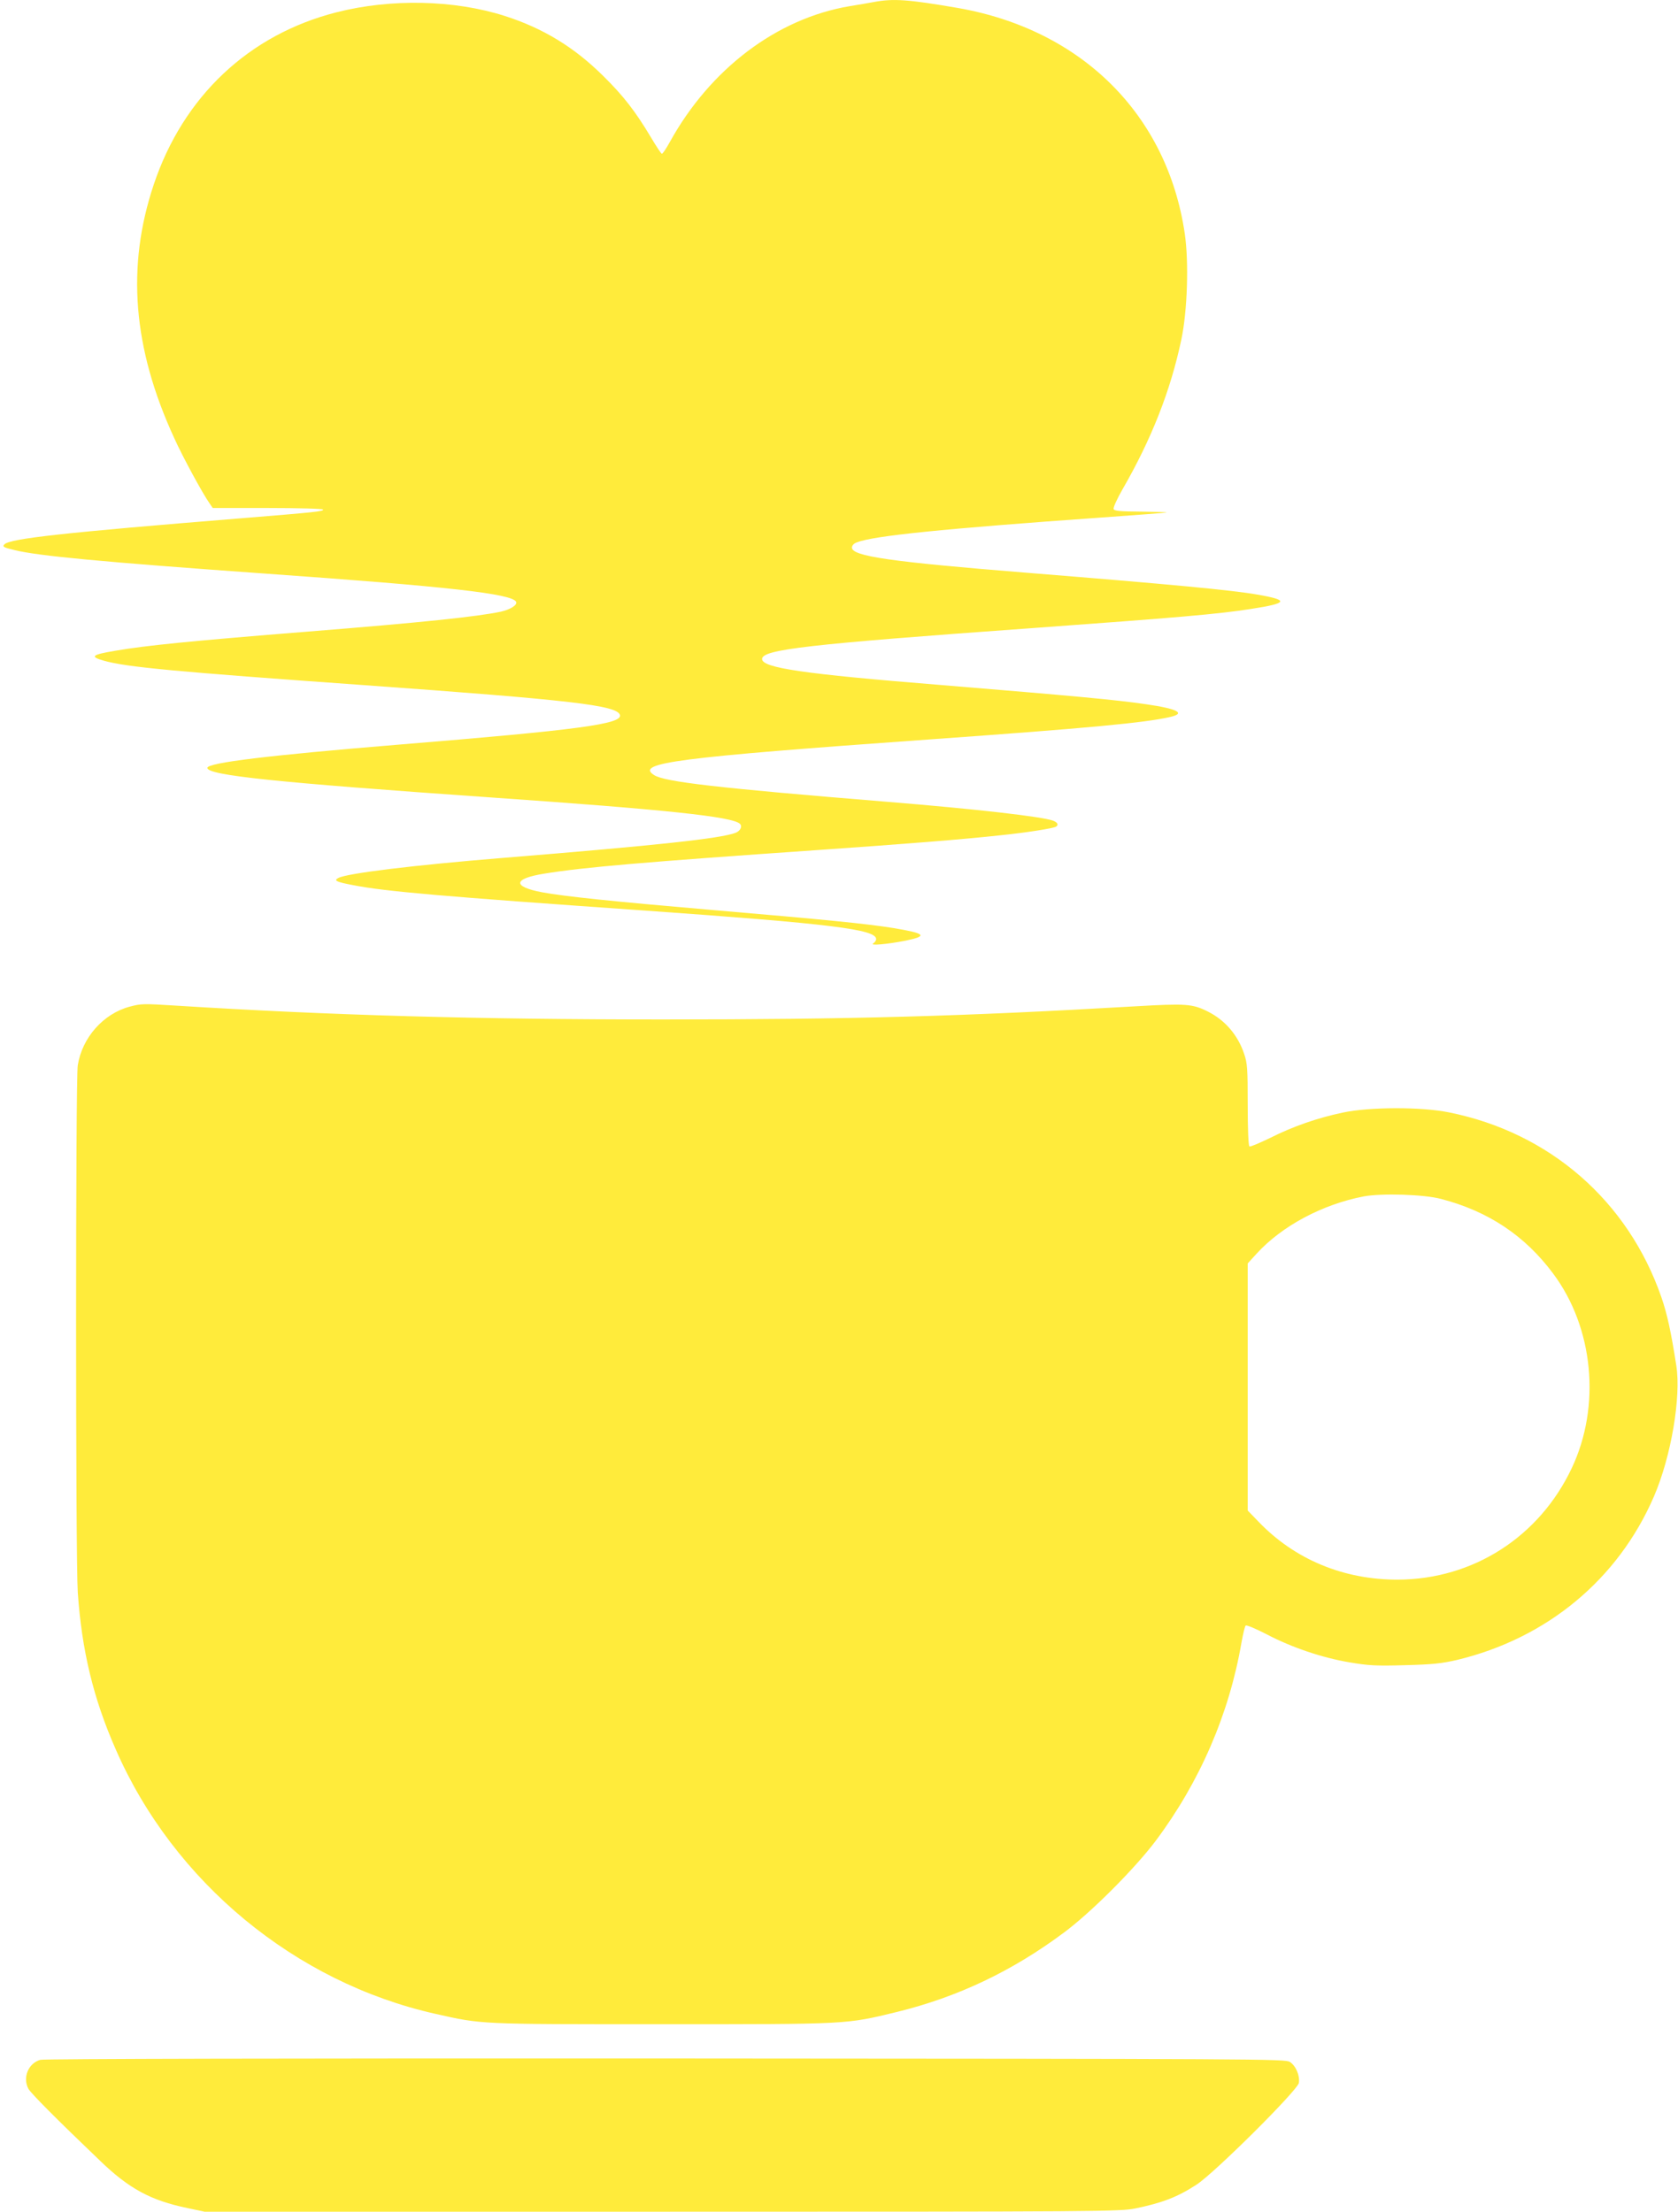 <?xml version="1.0" standalone="no"?>
<!DOCTYPE svg PUBLIC "-//W3C//DTD SVG 20010904//EN"
 "http://www.w3.org/TR/2001/REC-SVG-20010904/DTD/svg10.dtd">
<svg version="1.0" xmlns="http://www.w3.org/2000/svg"
 width="971pt" height="1280pt" viewBox="0 0 971 1280"
 preserveAspectRatio="xMidYMid meet">
<g transform="translate(0,1280) scale(0.1,-0.1)"
fill="#ffeb3b" stroke="none">
<path d="M5055 12788 c-27 -5 -90 -16 -140 -24 -419 -71 -805 -362 -1039 -786
-21 -38 -41 -68 -46 -68 -4 0 -33 44 -65 98 -88 147 -157 237 -274 352 -168
167 -349 277 -571 348 -292 93 -657 101 -972 21 -508 -129 -888 -487 -1059
-999 -158 -474 -121 -943 119 -1465 49 -109 166 -324 204 -377 l19 -28 320 0
c175 0 319 -4 319 -9 0 -11 -41 -15 -481 -51 -1025 -83 -1330 -117 -1363 -150
-14 -14 -7 -18 60 -34 134 -33 500 -68 1454 -136 1058 -75 1418 -116 1446
-162 11 -18 -31 -45 -88 -58 -138 -29 -460 -63 -1113 -115 -687 -55 -944 -81
-1117 -111 -138 -23 -151 -34 -66 -58 131 -37 411 -63 1503 -141 1199 -86
1464 -117 1482 -172 18 -53 -235 -87 -1287 -173 -741 -61 -1100 -104 -1100
-134 0 -43 393 -84 1640 -171 1008 -70 1400 -111 1442 -153 15 -15 2 -41 -26
-52 -89 -33 -448 -72 -1346 -145 -516 -42 -901 -89 -952 -116 -29 -15 -13 -23
87 -42 185 -36 491 -63 1690 -147 1069 -76 1335 -108 1335 -165 0 -8 -8 -19
-17 -25 -23 -14 80 -5 187 16 131 27 117 42 -70 73 -155 25 -386 48 -1065 106
-569 49 -838 77 -968 101 -174 33 -168 79 13 108 227 37 580 67 1575 136 518
36 845 62 1065 86 147 15 306 40 321 50 16 10 9 24 -16 34 -63 24 -449 68
-965 110 -981 80 -1286 115 -1346 155 -108 70 130 101 1586 205 927 66 1258
97 1403 131 90 21 41 47 -139 73 -176 26 -417 48 -1194 112 -795 64 -1030 99
-1030 150 0 55 256 85 1565 179 839 61 1076 81 1265 111 214 33 222 51 35 83
-140 25 -497 59 -1330 126 -796 64 -1015 96 -1015 146 0 12 11 24 28 30 95 38
500 79 1417 144 198 14 367 27 375 29 8 2 -56 4 -143 5 -127 1 -159 4 -163 15
-3 8 20 59 51 113 168 291 279 573 341 868 35 164 44 448 20 612 -101 690
-597 1182 -1314 1307 -285 49 -372 56 -487 34z"/>
<path d="M750 6974 c-152 -41 -274 -178 -300 -339 -13 -82 -13 -2851 0 -3050
23 -336 90 -615 220 -910 335 -767 1038 -1348 1850 -1530 271 -61 247 -60
1310 -60 1087 0 1063 -1 1360 71 351 86 667 236 966 459 158 117 412 372 532
532 255 341 425 734 496 1147 9 49 19 93 24 98 5 5 59 -18 123 -51 143 -75
319 -135 480 -162 107 -18 150 -21 319 -16 161 4 213 10 300 30 522 125 934
467 1141 947 99 229 158 576 129 758 -30 193 -53 299 -86 394 -193 558 -647
953 -1228 1070 -160 33 -463 32 -616 -1 -148 -31 -290 -81 -419 -146 -62 -30
-116 -53 -121 -50 -6 4 -10 103 -10 241 0 211 -2 241 -21 296 -36 107 -109
193 -208 243 -91 46 -127 48 -424 31 -993 -58 -1645 -76 -2732 -76 -1078 0
-1923 24 -2815 80 -192 12 -202 12 -270 -6z m7590 -1113 c272 -71 484 -212
647 -431 235 -314 278 -768 108 -1127 -188 -398 -571 -643 -1005 -645 -315 -1
-598 117 -807 335 l-63 65 0 715 0 715 51 56 c147 161 381 286 621 332 103 19
348 12 448 -15z"/>
<path d="M233 879 c-69 -20 -103 -102 -69 -167 14 -26 160 -173 416 -418 167
-161 293 -229 505 -273 l99 -21 2646 0 c2571 0 2648 1 2740 19 155 32 242 65
353 137 103 66 584 545 593 589 7 42 -17 99 -52 122 -27 17 -159 18 -3614 20
-2159 1 -3598 -2 -3617 -8z"/>
</g>
</svg>

